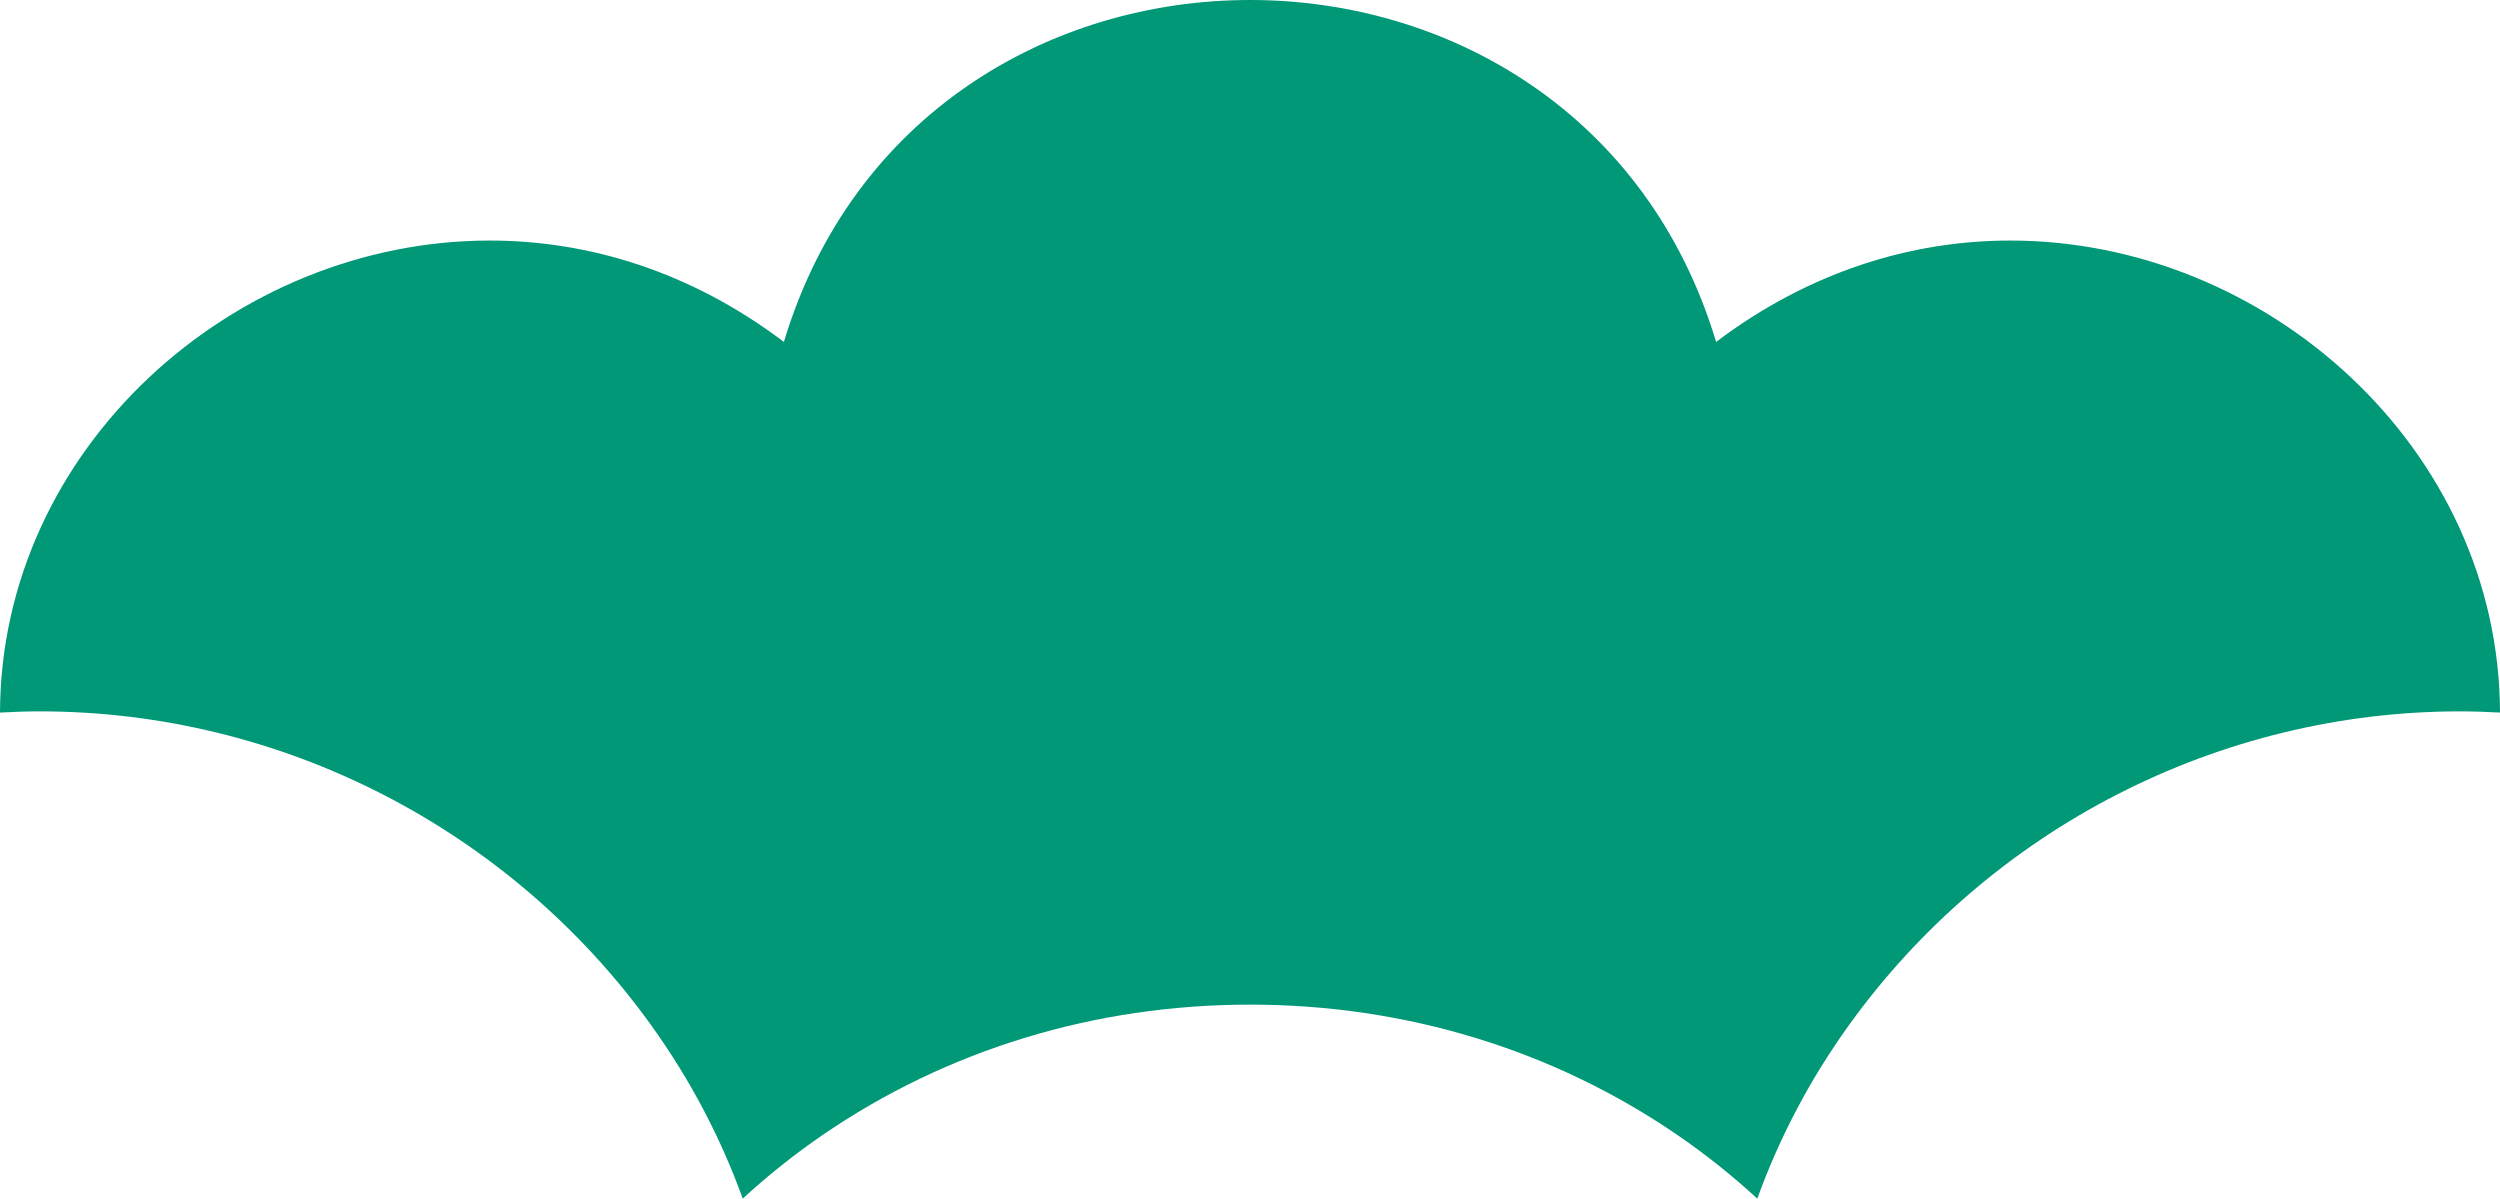 <svg width="73" height="35" viewBox="0 0 73 35" fill="none" xmlns="http://www.w3.org/2000/svg">
<path d="M0 20.807C0.388 20.786 0.779 20.772 1.17 20.772C8.215 20.772 14.883 24.196 19.009 29.929C20.154 31.521 21.047 33.225 21.688 34.999C22.415 34.331 23.191 33.71 24.018 33.143C27.652 30.652 31.968 29.335 36.5 29.335C41.032 29.335 45.348 30.652 48.982 33.143C49.809 33.71 50.586 34.331 51.313 35C51.954 33.225 52.847 31.521 53.992 29.93C58.118 24.196 64.786 20.772 71.831 20.772C72.222 20.772 72.611 20.786 73 20.807C72.978 13.078 66.17 7.024 58.701 7.024C55.817 7.024 52.835 7.927 50.11 9.984C48.111 3.328 42.306 0 36.5 0C30.695 0 24.889 3.328 22.89 9.984C20.165 7.926 17.184 7.024 14.3 7.024C6.832 7.024 0.023 13.078 0 20.807Z" fill="#009877"/>
</svg>
